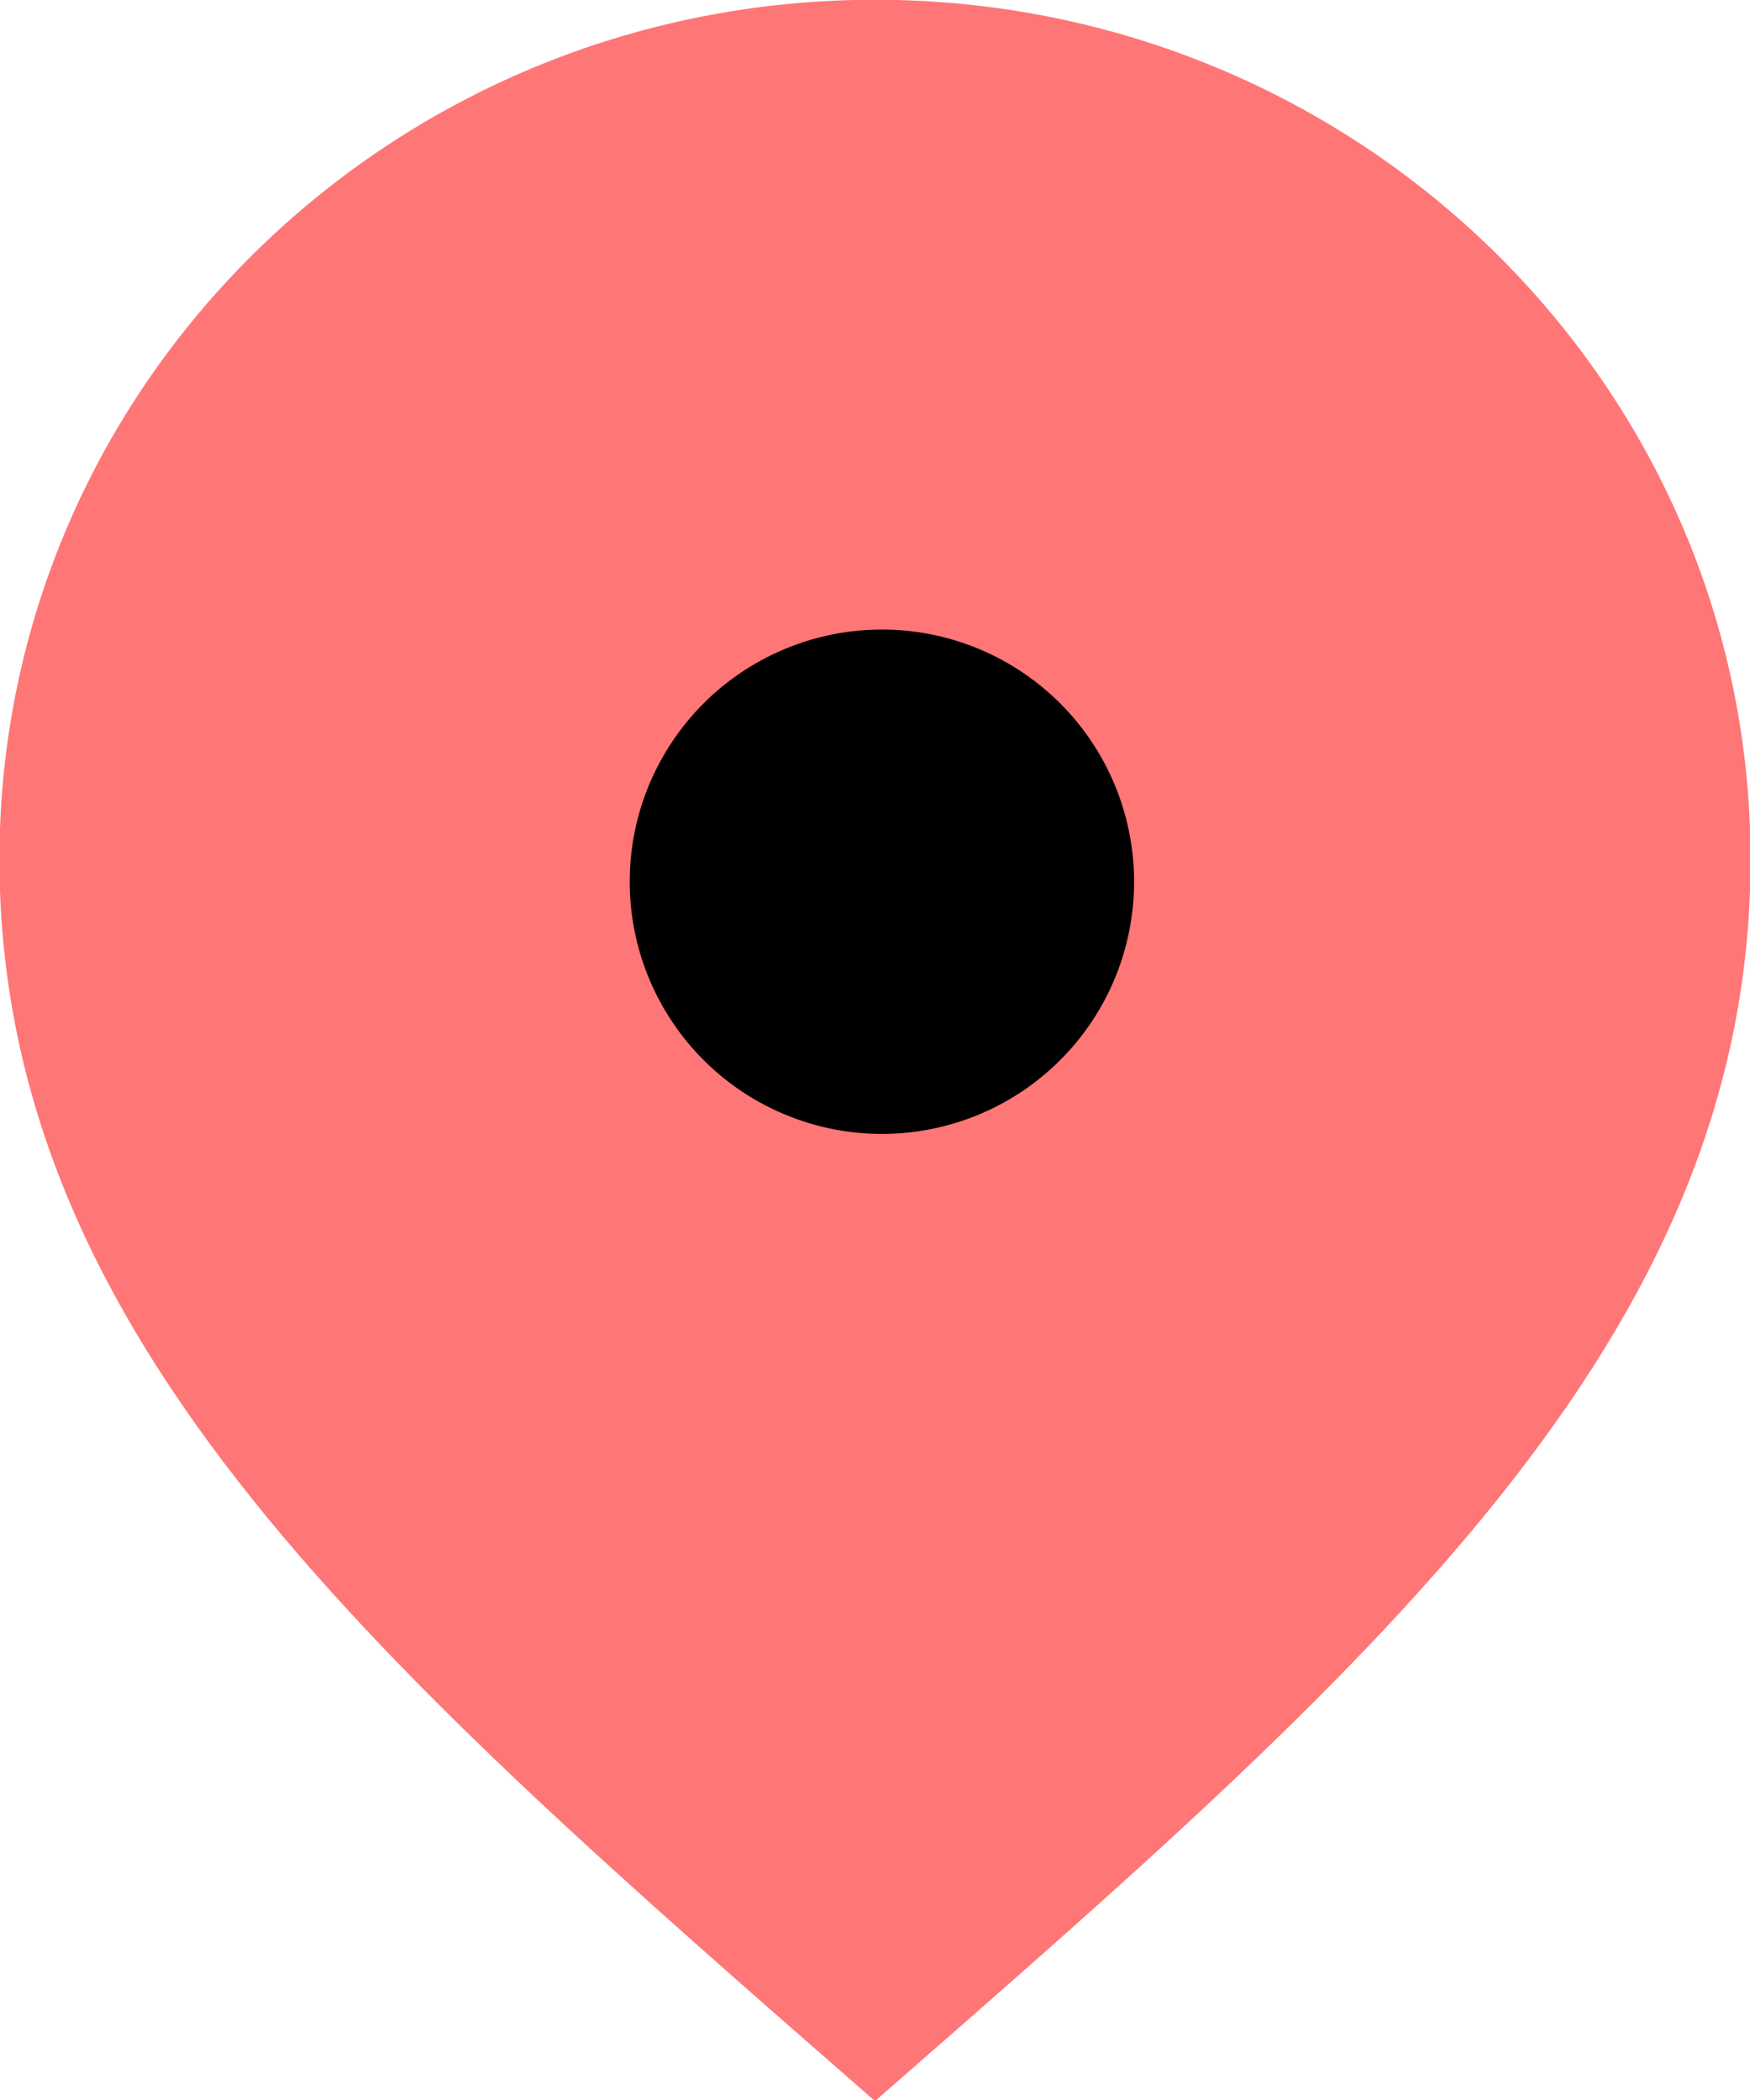 <svg xmlns="http://www.w3.org/2000/svg" width="41.666" height="49.999" version="1.1" viewBox="0 0 11.024 13.229" id="svg14"><g transform="translate(-176.35 -162.03)" id="g12"><g transform="matrix(.75 0 0 .75 44.087 40.506)" id="g10"><g transform="translate(175.64 162.03) scale(.353)" id="g4"><path d="M22.833 0C11.327 0 2 9.156 2 20.448 2 31.917 11.115 39.758 22.833 50c11.719-10.242 20.833-18.083 20.833-29.552C43.666 9.156 34.336 0 22.833 0z" fill="#ff7676" id="path2" fill-opacity="1"/></g><g transform="translate(181.64 167.32) scale(.353)" id="g8"><path d="M6 0a5.985 5.985 0 013.333 1.011 5.986 5.986 0 012.21 2.693 5.985 5.985 0 01.342 3.466 5.987 5.987 0 01-1.642 3.073 5.986 5.986 0 01-3.072 1.642 5.986 5.986 0 01-3.467-.342 5.984 5.984 0 01-2.693-2.21A5.985 5.985 0 010 6a5.985 5.985 0 011.011-3.333A5.986 5.986 0 013.704.457 5.985 5.985 0 016 0z" id="path6"/></g></g></g></svg>